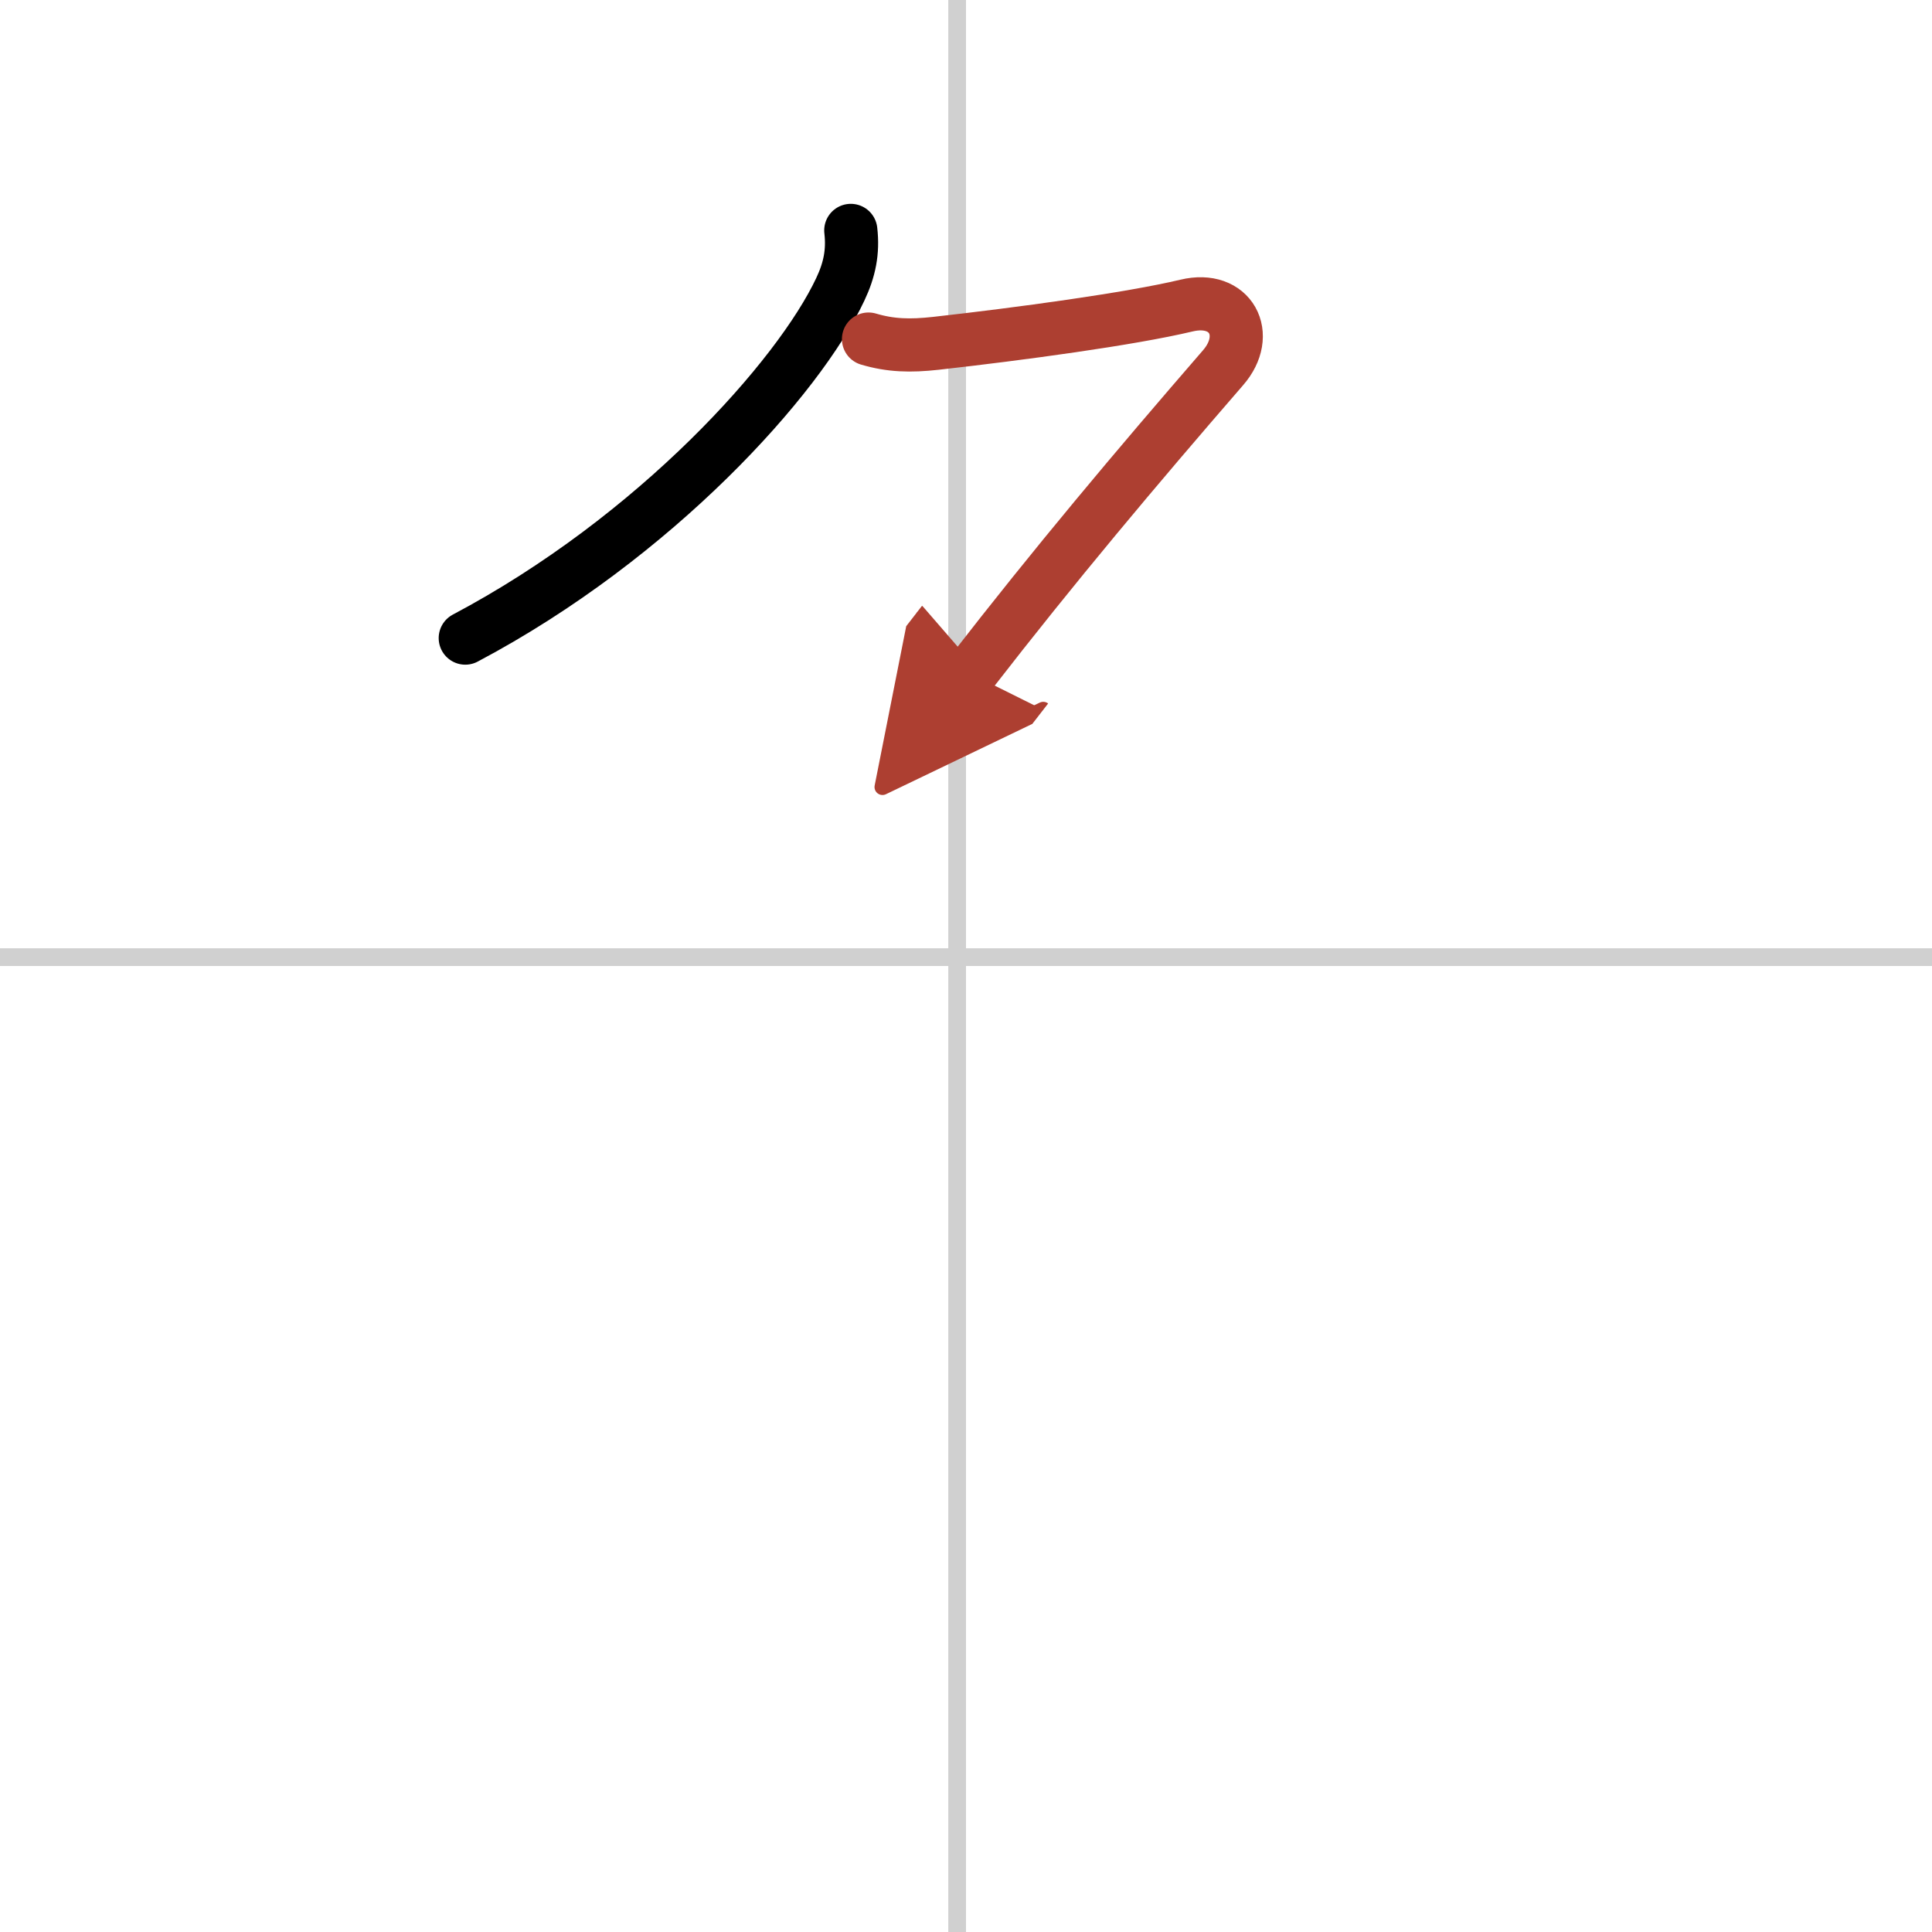 <svg width="400" height="400" viewBox="0 0 109 109" xmlns="http://www.w3.org/2000/svg"><defs><marker id="a" markerWidth="4" orient="auto" refX="1" refY="5" viewBox="0 0 10 10"><polyline points="0 0 10 5 0 10 1 5" fill="#ad3f31" stroke="#ad3f31"/></marker></defs><g fill="none" stroke="#000" stroke-linecap="round" stroke-linejoin="round" stroke-width="3"><rect width="100%" height="100%" fill="#fff" stroke="#fff"/><line x1="54" x2="54" y2="109" stroke="#d0d0d0" stroke-width="1"/><line x2="109" y1="54" y2="54" stroke="#d0d0d0" stroke-width="1"/><path d="M48,13c0.14,1.21-0.07,2.22-0.59,3.32C45.08,21.29,37,30.31,26.25,36"/><path d="m49 19.13c1.25 0.37 2.35 0.4 3.8 0.24 4.73-0.53 10.95-1.37 14.14-2.13 2.5-0.6 3.69 1.64 2.06 3.51-4.94 5.7-9.5 11.12-14.25 17.25" marker-end="url(#a)" stroke="#ad3f31"/></g></svg>
